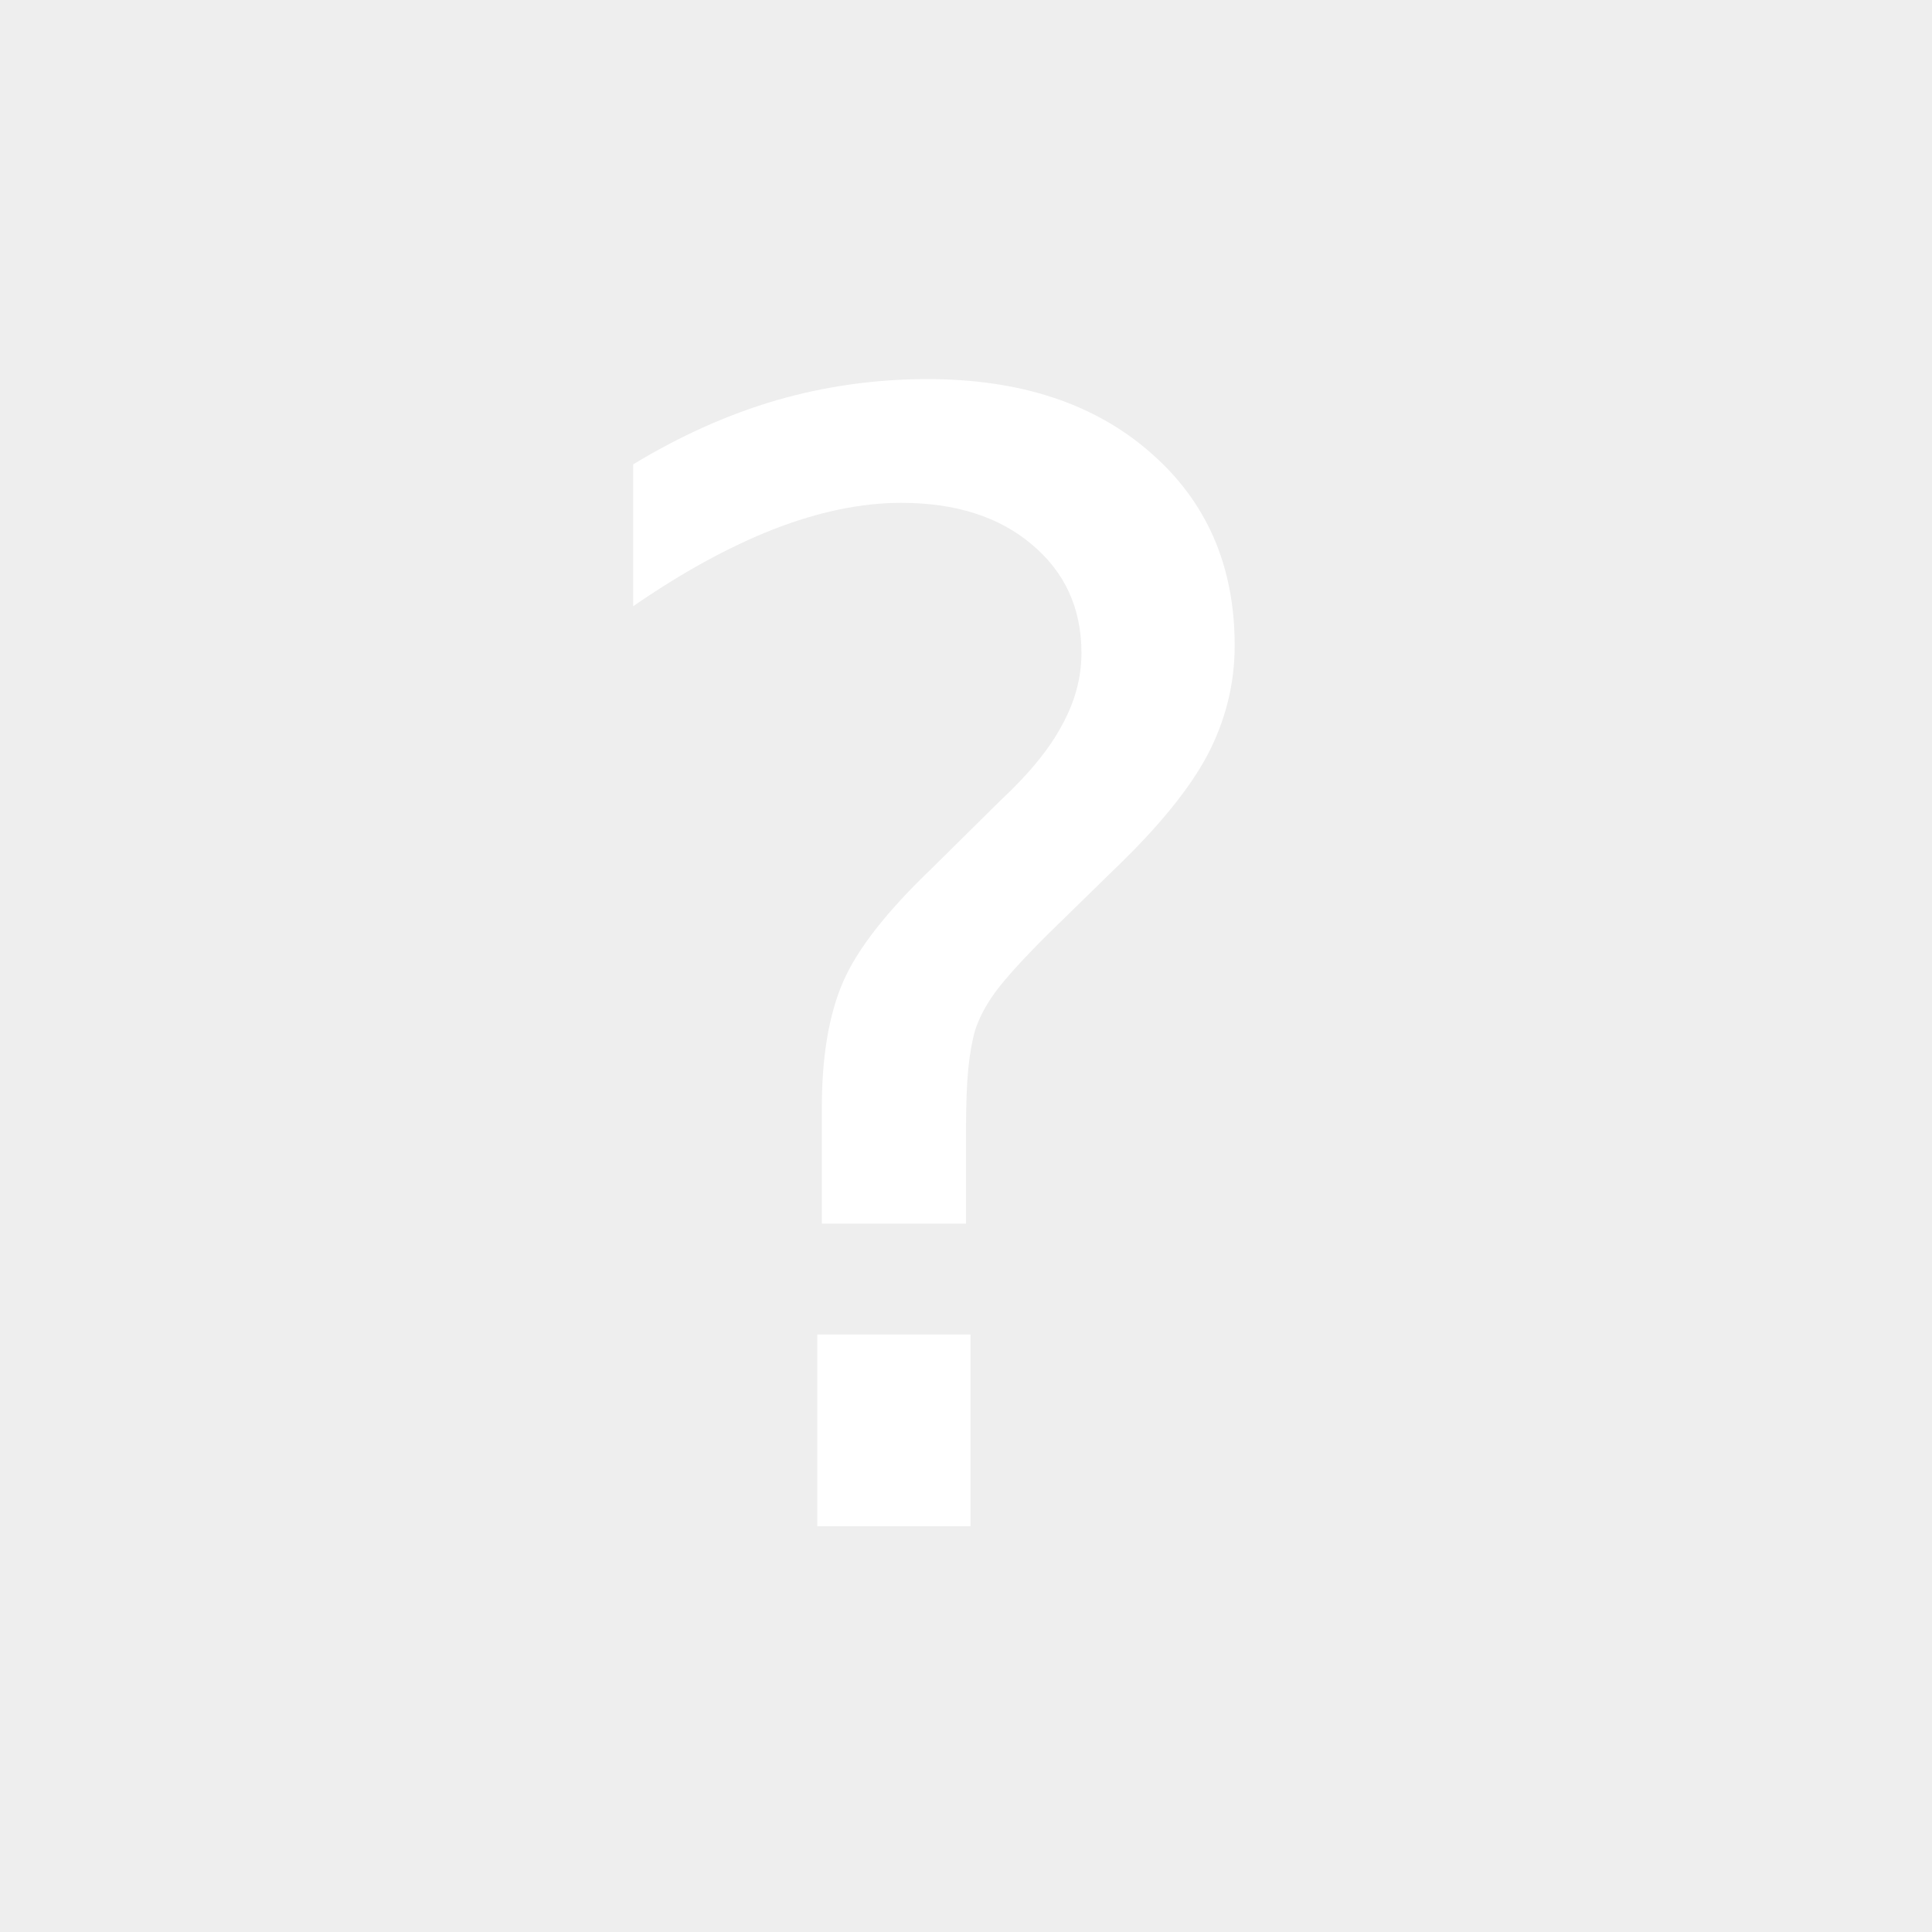 <?xml version="1.0" encoding="UTF-8" standalone="no"?>
<!-- Created with Inkscape (http://www.inkscape.org/) -->

<svg
   xmlns:dc="http://purl.org/dc/elements/1.1/"
   xmlns:cc="http://creativecommons.org/ns#"
   xmlns:rdf="http://www.w3.org/1999/02/22-rdf-syntax-ns#"
   xmlns:svg="http://www.w3.org/2000/svg"
   xmlns="http://www.w3.org/2000/svg"
   xmlns:sodipodi="http://sodipodi.sourceforge.net/DTD/sodipodi-0.dtd"
   xmlns:inkscape="http://www.inkscape.org/namespaces/inkscape"
   width="300"
   height="300"
   viewBox="0 0 79.375 79.375"
   version="1.1"
   id="svg8"
   inkscape:version="0.92.3 (2405546, 2018-03-11)"
   sodipodi:docname="noava.svg">
  <defs
     id="defs2" />
  <sodipodi:namedview
     id="base"
     pagecolor="#eeeeee"
     bordercolor="#666666"
     borderopacity="1.0"
     inkscape:pageopacity="1"
     inkscape:pageshadow="2"
     inkscape:zoom="1.979899"
     inkscape:cx="89.056316"
     inkscape:cy="132.33104"
     inkscape:document-units="mm"
     inkscape:current-layer="layer1"
     showgrid="true"
     units="px"
     inkscape:window-width="1854"
     inkscape:window-height="1029"
     inkscape:window-x="66"
     inkscape:window-y="25"
     inkscape:window-maximized="1">
    <inkscape:grid
       type="xygrid"
       id="grid815"
       spacingx="2.646"
       spacingy="2.646" />
  </sodipodi:namedview>
  <g
     inkscape:label="Layer 1"
     inkscape:groupmode="layer"
     id="layer1"
     transform="translate(0,-217.625)">
    <rect
       style="opacity:1;fill:#eeeeee;fill-opacity:1;stroke:none;stroke-width:0.3;stroke-linejoin:miter;stroke-miterlimit:4;stroke-dasharray:none;stroke-opacity:1"
       id="rect843"
       width="79.375"
       height="79.375"
       x="0"
       y="217.625" />
    <g
       aria-label="?"
       style="font-style:normal;font-weight:normal;font-size:10.583px;line-height:1.25;font-family:sans-serif;letter-spacing:0px;word-spacing:0px;fill:#ffffff;fill-opacity:1;stroke:none;stroke-width:0.265"
       id="text819"
       transform="translate(-1.635,0.06)">
      <path
         d="m 35.214,272.394 h 6.294 v 7.875 h -6.294 z m 6.108,-4.558 h -5.922 v -4.775 q 0,-3.132 0.868,-5.147 0.868,-2.015 3.659,-4.682 l 2.791,-2.76 q 1.767,-1.643 2.542,-3.101 0.806,-1.457 0.806,-2.977 0,-2.76 -2.046,-4.465 -2.015,-1.705 -5.364,-1.705 -2.449,0 -5.24,1.085 -2.76,1.085 -5.767,3.163 v -5.829 q 2.915,-1.767 5.891,-2.635 3.008,-0.868 6.201,-0.868 5.705,0 9.147,3.008 3.473,3.008 3.473,7.938 0,2.356 -1.116,4.496 -1.116,2.108 -3.907,4.775 l -2.729,2.667 q -1.457,1.457 -2.077,2.294 -0.589,0.806 -0.837,1.581 -0.186,0.651 -0.279,1.581 -0.093,0.93 -0.093,2.542 z"
         style="font-style:normal;font-variant:normal;font-weight:normal;font-stretch:normal;font-size:63.5px;font-family:'DejaVu Sans';-inkscape-font-specification:'DejaVu Sans';stroke-width:0.265;fill:#ffffff;fill-opacity:1"
         id="path821"
         inkscape:connector-curvature="0" />
    </g>
  </g>
</svg>
